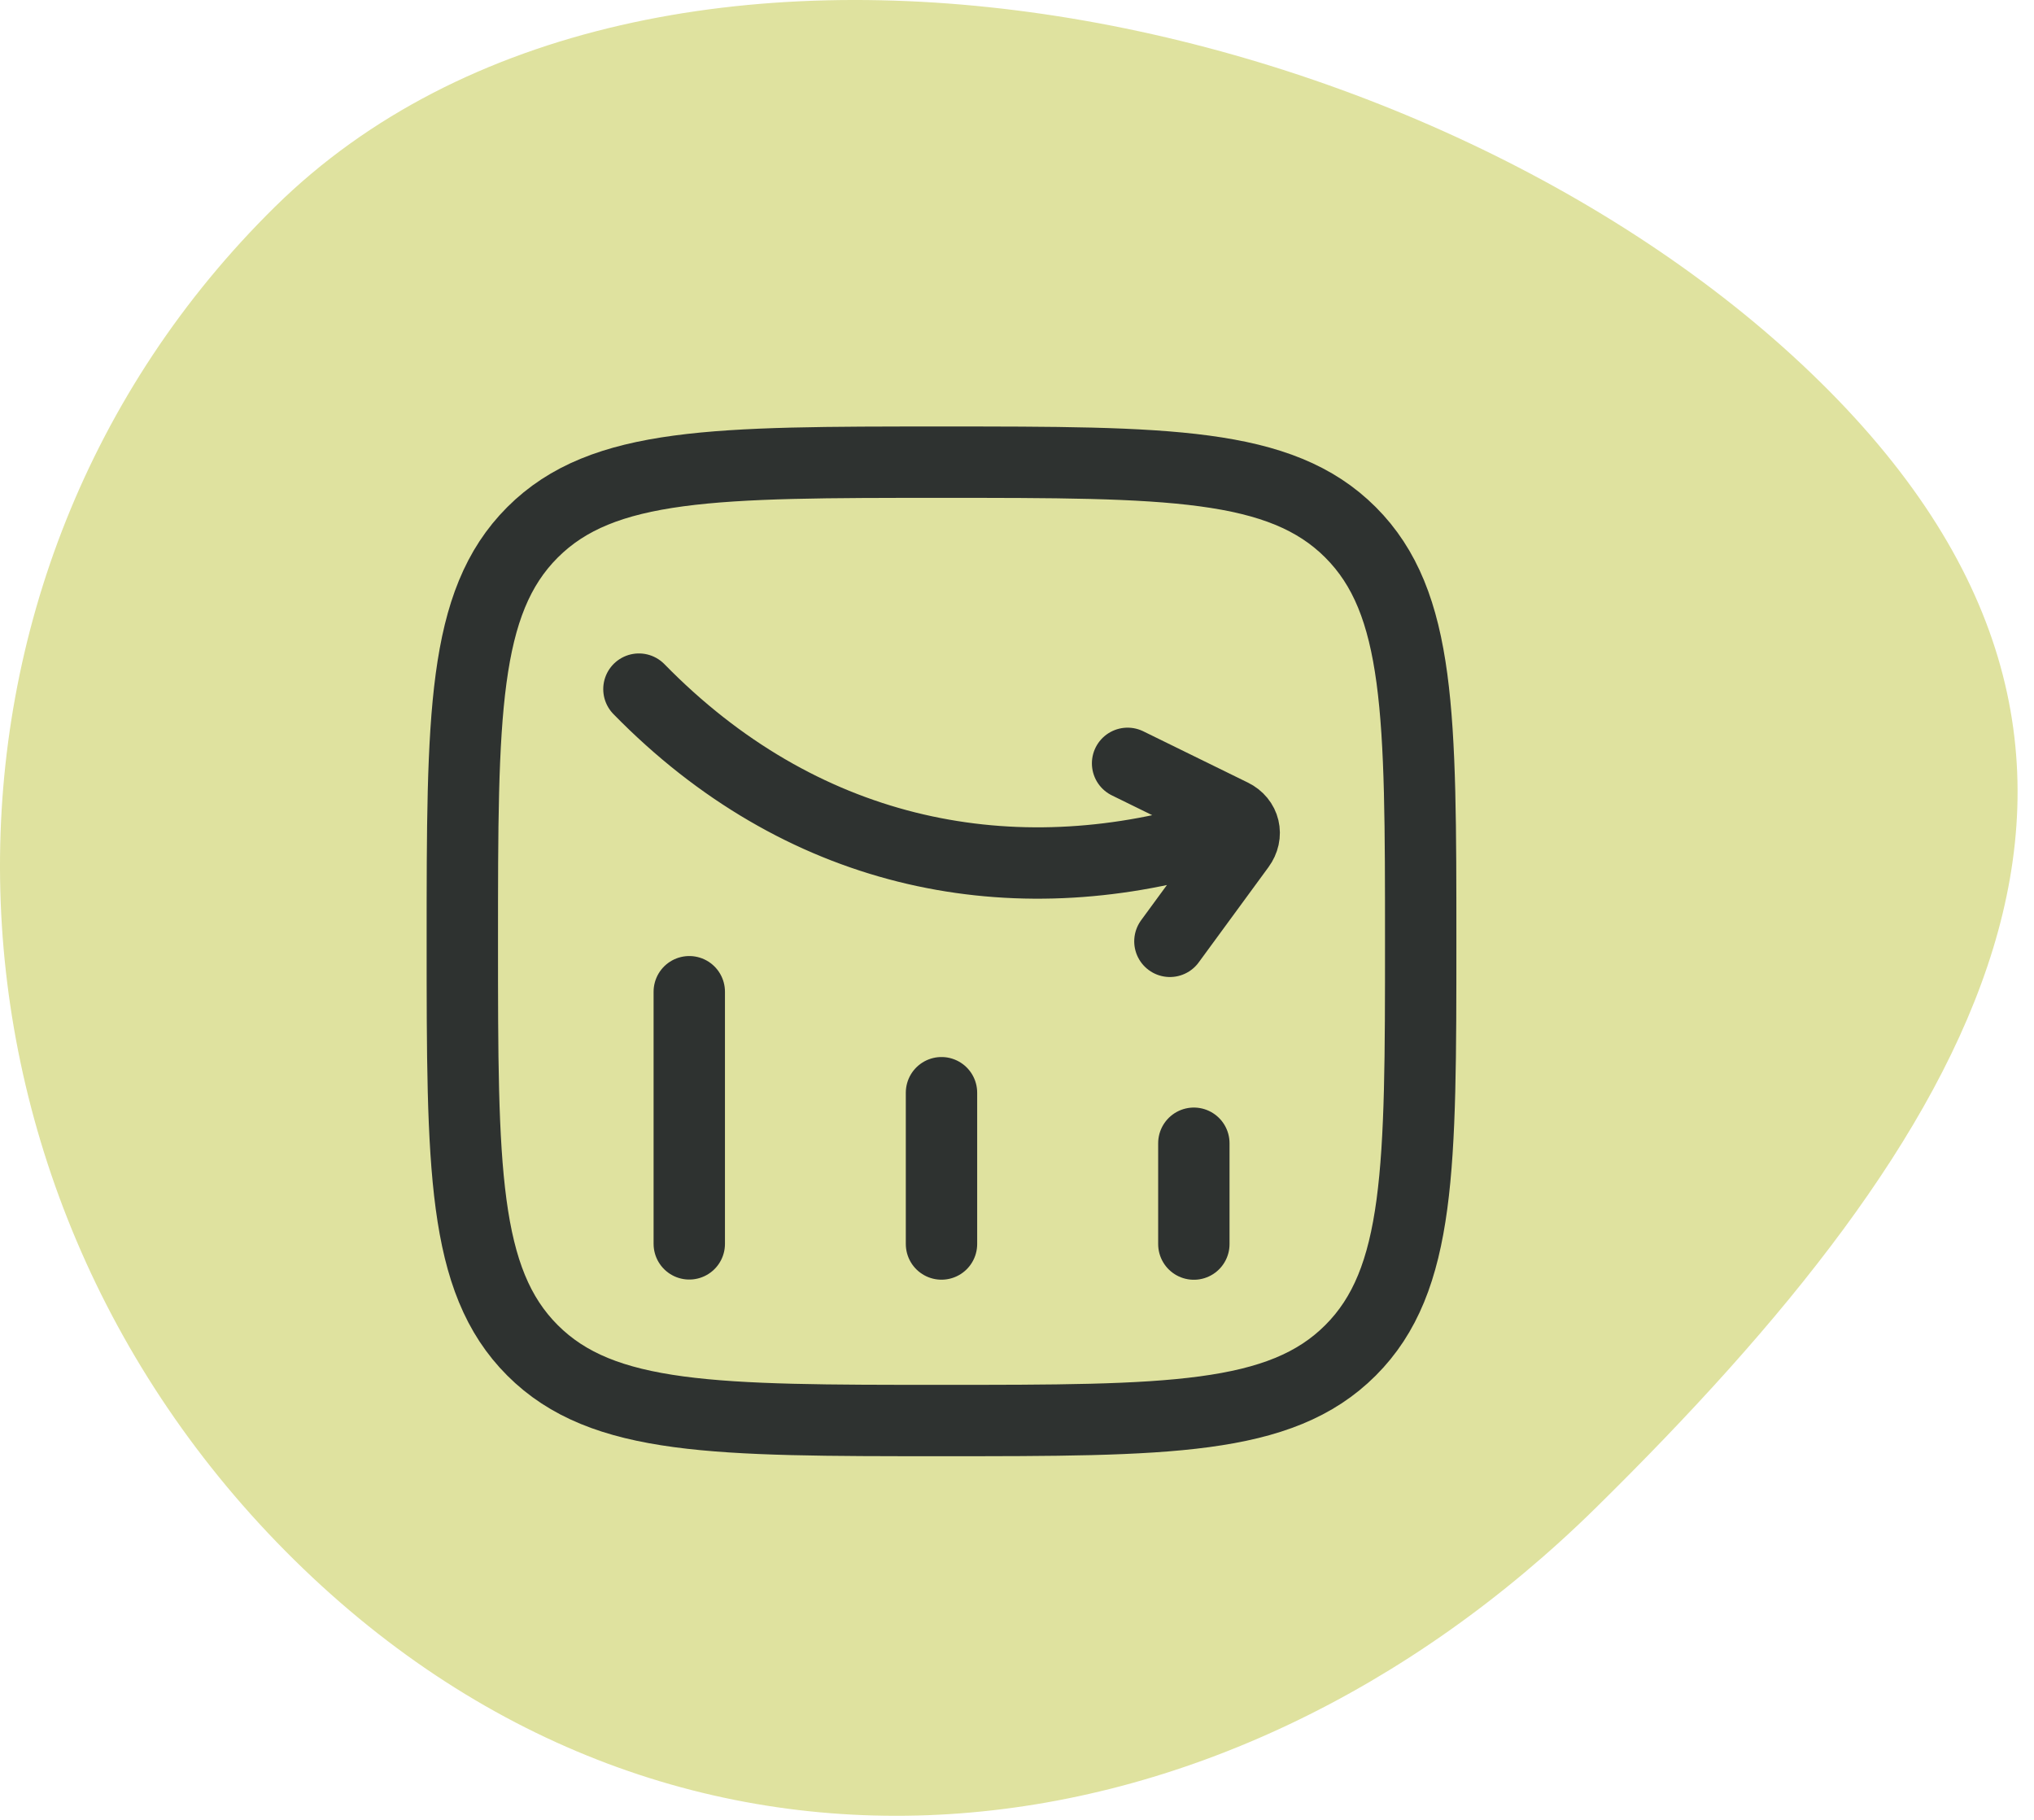 <svg width="57" height="51" viewBox="0 0 57 51" fill="none" xmlns="http://www.w3.org/2000/svg">
<path d="M7.709 5.792C-2.779 16.118 -2.535 33.1 8.254 43.722C19.043 54.345 34.244 52.57 44.732 42.244C55.219 31.918 61.803 21.332 51.014 10.71C40.225 0.087 18.197 -4.535 7.709 5.792Z" fill="#DFE29F"/>
<path d="M33.456 34.864L33.456 32.038" stroke="#2E3230" stroke-width="2" stroke-linecap="round"/>
<path d="M26.384 34.862L26.384 30.622" stroke="#2E3230" stroke-width="2" stroke-linecap="round"/>
<path d="M19.316 34.858L19.316 27.792" stroke="#2E3230" stroke-width="2" stroke-linecap="round"/>
<path d="M17.905 19.312C22.424 23.932 28.13 25.081 33.654 23.541M31.599 21.392L34.53 22.829C34.878 23 34.972 23.395 34.74 23.711L32.785 26.38" stroke="#2E3230" stroke-width="2" stroke-linecap="round" stroke-linejoin="round"/>
<path d="M12.956 26.38C12.956 20.05 12.956 16.885 14.923 14.918C16.889 12.952 20.054 12.952 26.384 12.952C32.714 12.952 35.88 12.952 37.846 14.918C39.813 16.885 39.813 20.05 39.813 26.38C39.813 32.71 39.813 35.876 37.846 37.842C35.88 39.809 32.714 39.809 26.384 39.809C20.054 39.809 16.889 39.809 14.923 37.842C12.956 35.876 12.956 32.71 12.956 26.38Z" stroke="#2E3230" stroke-width="2" stroke-linejoin="round"/>
</svg>
